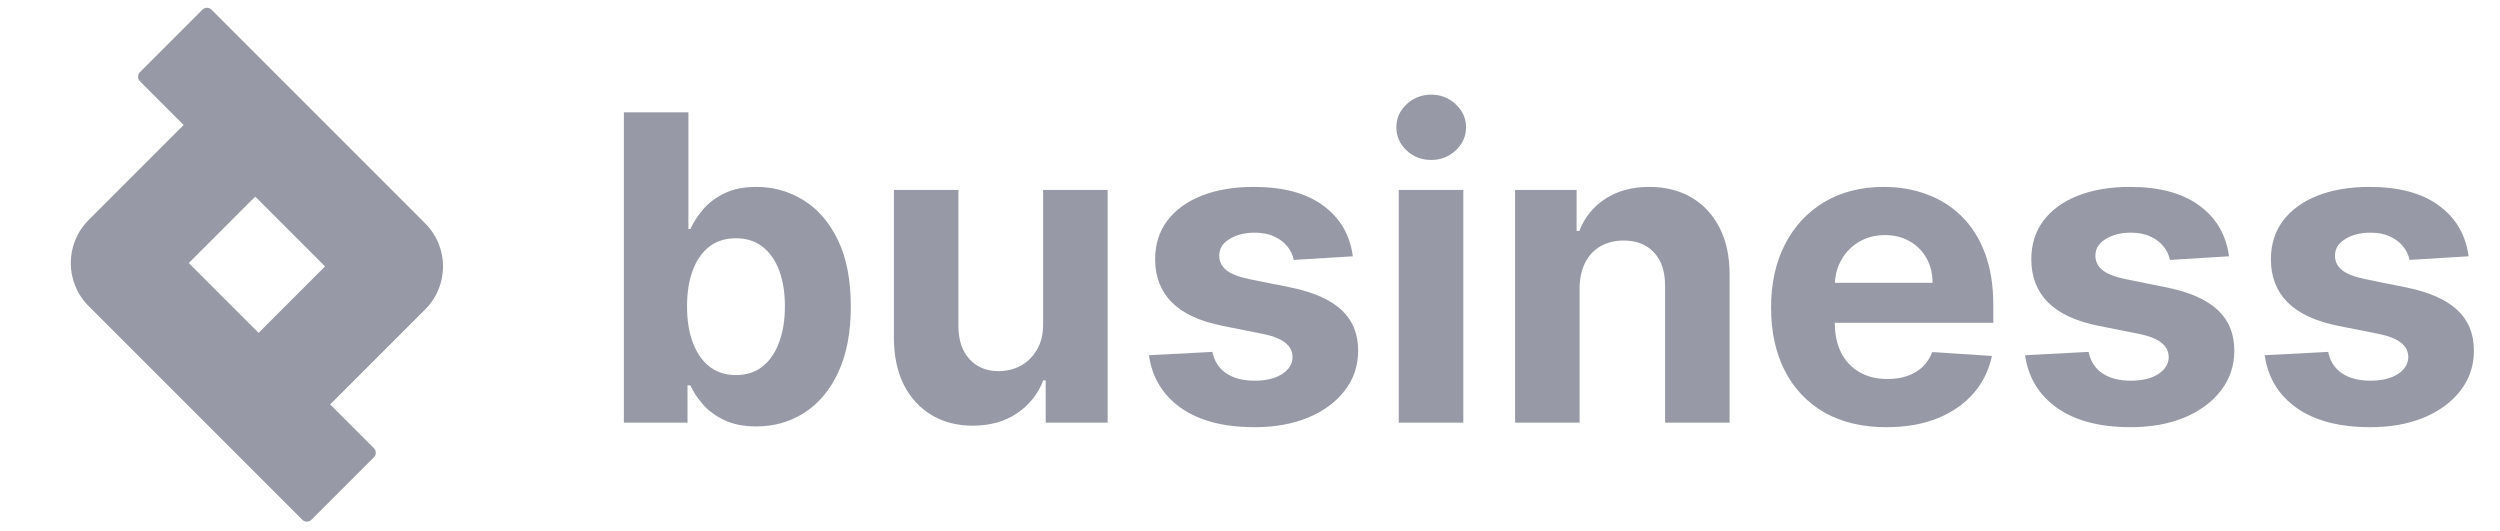 <svg width="146" height="31" viewBox="0 0 146 31" fill="none" xmlns="http://www.w3.org/2000/svg">
<path d="M144.167 14.968L140.716 15.18C140.657 14.885 140.53 14.62 140.336 14.384C140.141 14.142 139.884 13.95 139.566 13.809C139.253 13.661 138.879 13.588 138.442 13.588C137.858 13.588 137.366 13.711 136.965 13.959C136.564 14.201 136.363 14.525 136.363 14.932C136.363 15.257 136.493 15.531 136.752 15.755C137.012 15.979 137.457 16.159 138.088 16.295L140.548 16.79C141.869 17.062 142.854 17.498 143.503 18.1C144.152 18.701 144.476 19.492 144.476 20.471C144.476 21.361 144.214 22.143 143.689 22.815C143.17 23.488 142.456 24.013 141.548 24.39C140.645 24.762 139.604 24.948 138.425 24.948C136.626 24.948 135.192 24.573 134.125 23.824C133.063 23.069 132.441 22.043 132.258 20.745L135.965 20.55C136.077 21.099 136.348 21.518 136.779 21.807C137.209 22.09 137.761 22.232 138.433 22.232C139.094 22.232 139.625 22.105 140.026 21.851C140.433 21.591 140.639 21.258 140.645 20.851C140.639 20.509 140.495 20.229 140.212 20.011C139.929 19.787 139.492 19.616 138.902 19.498L136.549 19.029C135.222 18.763 134.234 18.303 133.585 17.648C132.942 16.994 132.621 16.159 132.621 15.145C132.621 14.272 132.856 13.52 133.328 12.889C133.806 12.257 134.476 11.771 135.337 11.429C136.204 11.087 137.218 10.915 138.38 10.915C140.097 10.915 141.447 11.278 142.432 12.004C143.423 12.729 144.001 13.717 144.167 14.968Z" fill="#979AA6"/>
<path d="M130.174 14.968L126.724 15.18C126.665 14.885 126.538 14.62 126.343 14.384C126.149 14.142 125.892 13.95 125.574 13.809C125.261 13.661 124.887 13.588 124.45 13.588C123.866 13.588 123.374 13.711 122.973 13.959C122.571 14.201 122.371 14.525 122.371 14.932C122.371 15.257 122.501 15.531 122.76 15.755C123.02 15.979 123.465 16.159 124.096 16.295L126.556 16.79C127.877 17.062 128.862 17.498 129.511 18.1C130.16 18.701 130.484 19.492 130.484 20.471C130.484 21.361 130.222 22.143 129.697 22.815C129.178 23.488 128.464 24.013 127.556 24.39C126.653 24.762 125.612 24.948 124.432 24.948C122.633 24.948 121.2 24.573 120.132 23.824C119.071 23.069 118.448 22.043 118.266 20.745L121.973 20.55C122.085 21.099 122.356 21.518 122.787 21.807C123.217 22.09 123.769 22.232 124.441 22.232C125.102 22.232 125.633 22.105 126.034 21.851C126.441 21.591 126.647 21.258 126.653 20.851C126.647 20.509 126.503 20.229 126.22 20.011C125.936 19.787 125.5 19.616 124.91 19.498L122.557 19.029C121.23 18.763 120.242 18.303 119.593 17.648C118.95 16.994 118.628 16.159 118.628 15.145C118.628 14.272 118.864 13.52 119.336 12.889C119.814 12.257 120.483 11.771 121.345 11.429C122.212 11.087 123.226 10.915 124.388 10.915C126.105 10.915 127.455 11.278 128.44 12.004C129.431 12.729 130.009 13.717 130.174 14.968Z" fill="#979AA6"/>
<path d="M110.171 24.948C108.774 24.948 107.57 24.665 106.562 24.098C105.559 23.526 104.786 22.718 104.244 21.674C103.701 20.624 103.43 19.383 103.43 17.949C103.43 16.551 103.701 15.325 104.244 14.269C104.786 13.213 105.55 12.39 106.535 11.8C107.526 11.21 108.688 10.915 110.021 10.915C110.918 10.915 111.752 11.06 112.525 11.349C113.304 11.632 113.982 12.06 114.56 12.632C115.144 13.204 115.598 13.924 115.922 14.791C116.247 15.652 116.409 16.66 116.409 17.817V18.852H104.934V16.516H112.861C112.861 15.973 112.743 15.493 112.507 15.074C112.271 14.655 111.944 14.328 111.525 14.092C111.112 13.85 110.632 13.729 110.083 13.729C109.511 13.729 109.004 13.862 108.561 14.127C108.125 14.387 107.783 14.738 107.535 15.18C107.287 15.617 107.16 16.103 107.154 16.64V18.861C107.154 19.533 107.278 20.114 107.526 20.604C107.78 21.093 108.137 21.471 108.597 21.736C109.057 22.002 109.602 22.134 110.233 22.134C110.652 22.134 111.036 22.075 111.384 21.957C111.732 21.839 112.029 21.662 112.277 21.426C112.525 21.19 112.714 20.901 112.843 20.559L116.329 20.789C116.152 21.627 115.79 22.358 115.241 22.983C114.698 23.603 113.997 24.087 113.135 24.434C112.28 24.777 111.292 24.948 110.171 24.948Z" fill="#979AA6"/>
<path d="M92.249 16.826V24.682H88.481V11.092H92.073V13.49H92.232C92.533 12.7 93.037 12.075 93.745 11.614C94.453 11.149 95.311 10.915 96.319 10.915C97.263 10.915 98.086 11.122 98.788 11.535C99.49 11.948 100.035 12.538 100.425 13.304C100.814 14.065 101.009 14.974 101.009 16.029V24.682H97.24V16.702C97.245 15.87 97.033 15.221 96.603 14.755C96.172 14.284 95.579 14.047 94.824 14.047C94.317 14.047 93.869 14.157 93.479 14.375C93.096 14.593 92.795 14.912 92.577 15.33C92.365 15.743 92.255 16.242 92.249 16.826Z" fill="#979AA6"/>
<path d="M81.688 24.682V11.092H85.457V24.682H81.688ZM83.582 9.341C83.022 9.341 82.541 9.155 82.14 8.783C81.745 8.406 81.547 7.955 81.547 7.43C81.547 6.911 81.745 6.465 82.14 6.094C82.541 5.716 83.022 5.527 83.582 5.527C84.142 5.527 84.62 5.716 85.015 6.094C85.416 6.465 85.617 6.911 85.617 7.43C85.617 7.955 85.416 8.406 85.015 8.783C84.62 9.155 84.142 9.341 83.582 9.341Z" fill="#979AA6"/>
<path d="M79.006 14.968L75.556 15.18C75.497 14.885 75.37 14.62 75.175 14.384C74.981 14.142 74.724 13.95 74.406 13.809C74.093 13.661 73.719 13.588 73.282 13.588C72.698 13.588 72.206 13.711 71.805 13.959C71.403 14.201 71.203 14.525 71.203 14.932C71.203 15.257 71.333 15.531 71.592 15.755C71.852 15.979 72.297 16.159 72.928 16.295L75.388 16.79C76.709 17.062 77.694 17.498 78.343 18.1C78.992 18.701 79.316 19.492 79.316 20.471C79.316 21.361 79.054 22.143 78.529 22.815C78.01 23.488 77.296 24.013 76.388 24.39C75.485 24.762 74.444 24.948 73.264 24.948C71.465 24.948 70.032 24.573 68.965 23.824C67.903 23.069 67.281 22.043 67.098 20.745L70.805 20.55C70.917 21.099 71.188 21.518 71.619 21.807C72.049 22.09 72.601 22.232 73.273 22.232C73.934 22.232 74.465 22.105 74.866 21.851C75.273 21.591 75.479 21.258 75.485 20.851C75.479 20.509 75.335 20.229 75.052 20.011C74.769 19.787 74.332 19.616 73.742 19.498L71.389 19.029C70.062 18.763 69.074 18.303 68.425 17.648C67.782 16.994 67.46 16.159 67.46 15.145C67.46 14.272 67.696 13.52 68.168 12.889C68.646 12.257 69.315 11.771 70.177 11.429C71.044 11.087 72.058 10.915 73.22 10.915C74.937 10.915 76.287 11.278 77.272 12.004C78.263 12.729 78.841 13.717 79.006 14.968Z" fill="#979AA6"/>
<path d="M60.918 18.896V11.092H64.687V24.682H61.068V22.214H60.927C60.62 23.01 60.11 23.65 59.396 24.134C58.688 24.617 57.824 24.859 56.804 24.859C55.895 24.859 55.096 24.653 54.406 24.24C53.716 23.827 53.176 23.24 52.787 22.479C52.404 21.718 52.209 20.807 52.203 19.745V11.092H55.972V19.073C55.978 19.875 56.193 20.509 56.618 20.975C57.043 21.441 57.612 21.674 58.326 21.674C58.78 21.674 59.205 21.571 59.6 21.364C59.995 21.152 60.313 20.839 60.555 20.426C60.803 20.014 60.924 19.503 60.918 18.896Z" fill="#979AA6"/>
<path d="M36.434 24.682V6.562H40.203V13.375H40.318C40.483 13.009 40.722 12.638 41.034 12.26C41.353 11.877 41.766 11.558 42.273 11.305C42.786 11.045 43.423 10.915 44.184 10.915C45.175 10.915 46.089 11.175 46.927 11.694C47.764 12.207 48.434 12.983 48.935 14.021C49.437 15.053 49.687 16.348 49.687 17.905C49.687 19.421 49.442 20.701 48.953 21.745C48.469 22.783 47.809 23.57 46.971 24.107C46.139 24.638 45.207 24.903 44.175 24.903C43.444 24.903 42.822 24.782 42.308 24.541C41.801 24.299 41.385 23.995 41.061 23.629C40.736 23.258 40.489 22.883 40.318 22.506H40.15V24.682H36.434ZM40.123 17.887C40.123 18.695 40.235 19.4 40.459 20.002C40.683 20.604 41.008 21.072 41.432 21.409C41.857 21.739 42.373 21.904 42.981 21.904C43.594 21.904 44.113 21.736 44.538 21.4C44.963 21.058 45.284 20.586 45.502 19.984C45.726 19.377 45.839 18.678 45.839 17.887C45.839 17.103 45.729 16.413 45.511 15.817C45.293 15.221 44.971 14.755 44.547 14.419C44.122 14.083 43.6 13.915 42.981 13.915C42.367 13.915 41.848 14.077 41.424 14.401C41.005 14.726 40.683 15.186 40.459 15.782C40.235 16.377 40.123 17.079 40.123 17.887Z" fill="#979AA6"/>
<path fill-rule="evenodd" clip-rule="evenodd" d="M14.906 11.48L18.983 15.557L15.101 19.439L11.024 15.362L14.906 11.48ZM10.726 7.3L8.17 4.744C8.024 4.598 8.024 4.361 8.17 4.216L11.822 0.563C11.967 0.418 12.204 0.418 12.35 0.563L24.835 13.049C26.22 14.434 26.22 16.68 24.835 18.065L19.281 23.619L21.837 26.175C21.983 26.321 21.983 26.558 21.837 26.703L18.185 30.355C18.039 30.501 17.803 30.501 17.657 30.355L5.172 17.87C3.787 16.485 3.787 14.239 5.172 12.854L10.726 7.3Z" fill="#979AA6"/>
</svg>
